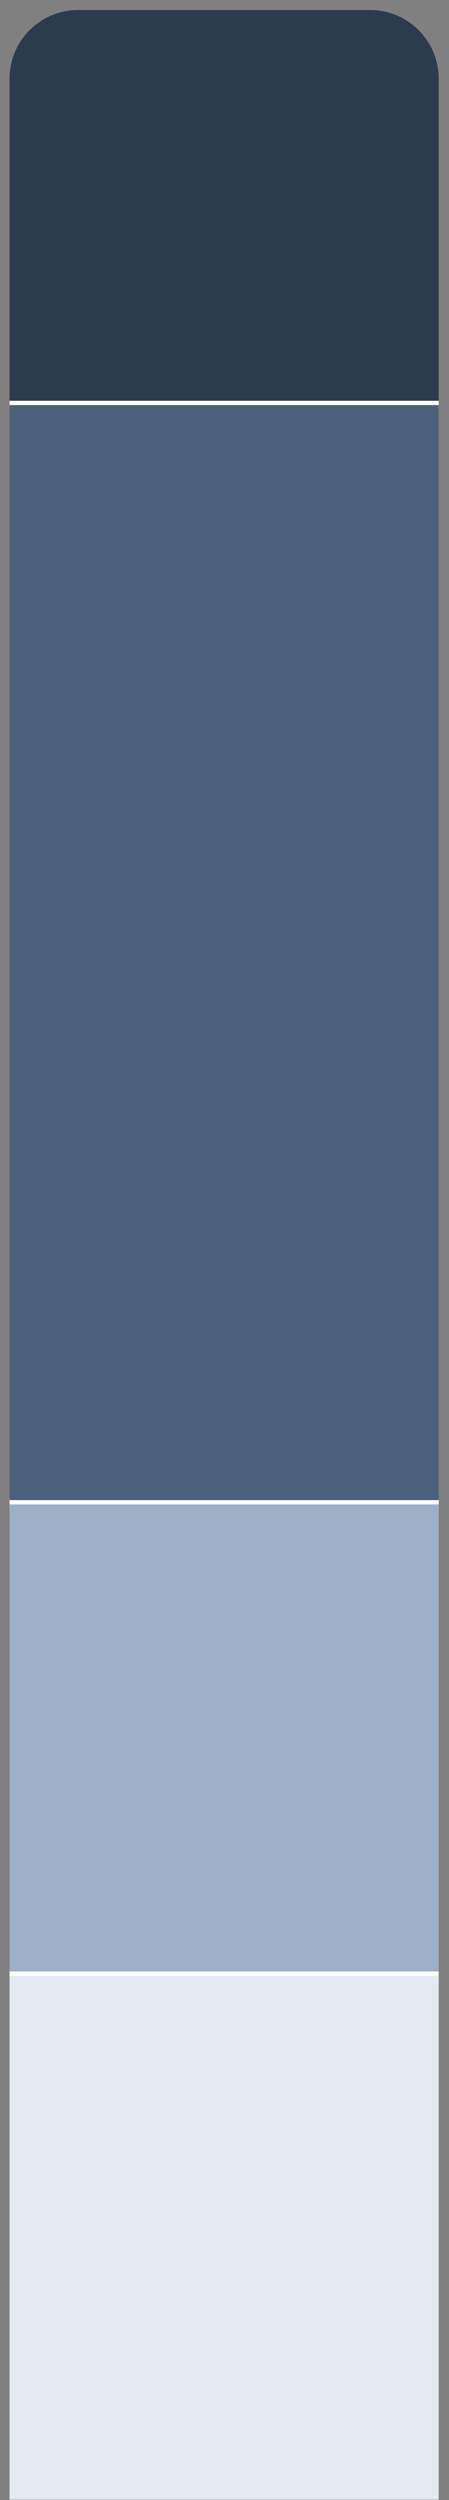 <svg width="39" height="217" viewBox="0 0 39 217" fill="none" xmlns="http://www.w3.org/2000/svg">
<rect x="0" y="0" width="39" height="217" fill="#808080" stroke="none"/>
<path d="M0.83 6.831C0.83 3.537 3.5 0.867 6.794 0.867H32.14C35.434 0.867 38.104 3.537 38.104 6.831V35.159H0.83V6.831Z" fill="#2C3B4E"/>
<path d="M0.83 0.867H38.104H0.83ZM38.104 35.532H0.83V34.787H38.104V35.532ZM0.83 35.159V0.867V35.159ZM38.104 0.867V35.159V0.867Z" fill="white"/>
<path d="M0.83 35.16H38.104V130.582H0.83V35.16Z" fill="#4B607C"/>
<path d="M38.104 130.209H0.83V130.955H38.104V130.209Z" fill="white"/>
<path d="M0.83 130.58H38.104V171.491H0.83V130.58Z" fill="#9EB0C7"/>
<path d="M38.104 171.118H0.83V171.864H38.104V171.118Z" fill="white"/>
<rect x="0.83" y="171.492" width="37.274" height="45.474" fill="#E4EAF1"/>
</svg>
